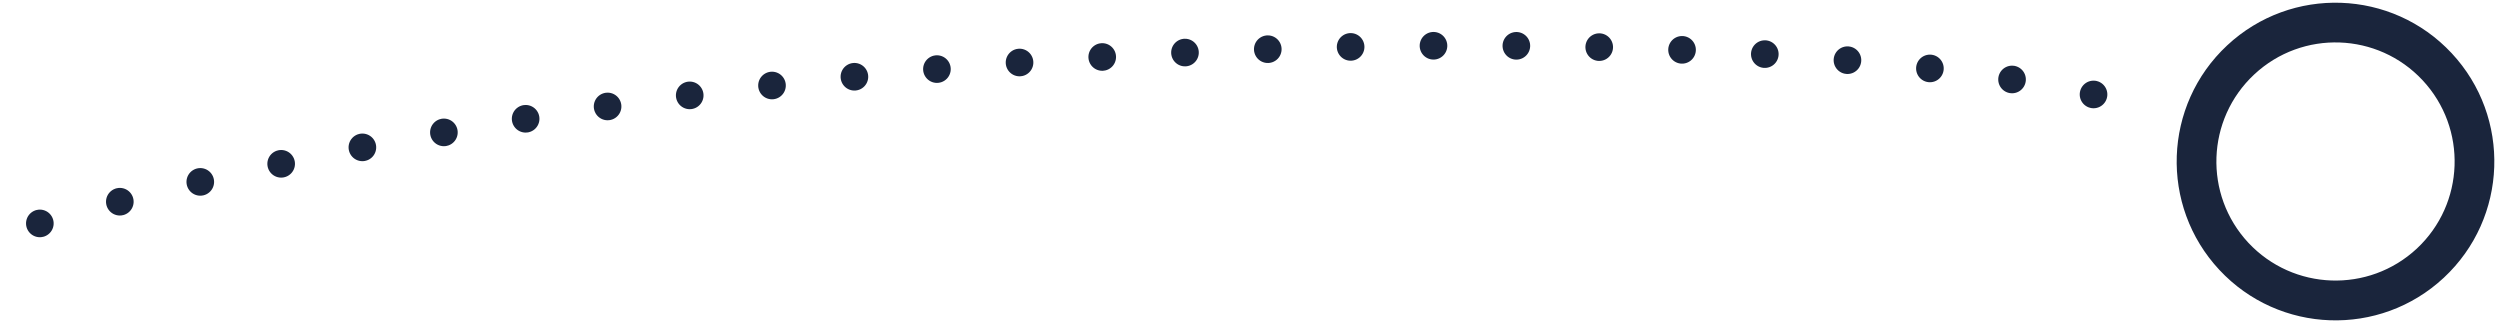 <?xml version="1.0" encoding="UTF-8"?>
<svg xmlns:xlink="http://www.w3.org/1999/xlink" width="181px" height="24px" viewBox="0 0 181 24" version="1.1" xmlns="http://www.w3.org/2000/svg">
   <!-- Generator: Sketch 50.2 (55047) - http://www.bohemiancoding.com/sketch -->
   <title>Page 1 Copy</title>
   <desc>Created with Sketch.</desc>
   <defs></defs>
   <g id="Symbols" stroke="none" stroke-width="1" fill="none" fill-rule="evenodd">
      <g id="How-it-works-/-Light" transform="translate(-459, -110)">
         <g id="Page-1-Copy"
            transform="translate(550.5, 125) scale(1, -1) rotate(43) translate(-550.5, -125) translate(480, 63)">
            <path d="M120,27 C102.857,51.725 47.619,101.176 0,124" id="Stroke-1" stroke="#1a253c" stroke-width="2" stroke-linecap="round"
                  stroke-linejoin="round" stroke-dasharray="0,6"></path>
            <path
              d="M129.5,0 C123.15,0 118,5.15 118,11.5 C118,17.85 123.15,23 129.5,23 C135.85,23 141,17.85 141,11.5 C141,5.15 135.85,0 129.5,0 M129.5,2.875 C134.263,2.875 138.125,6.737 138.125,11.5 C138.125,16.263 134.263,20.125 129.5,20.125 C124.737,20.125 120.875,16.263 120.875,11.5 C120.886,6.741 124.741,2.885 129.5,2.875"
              id="Fill-3" fill="#1a253c"></path>
         </g>
      </g>
   </g>
</svg>